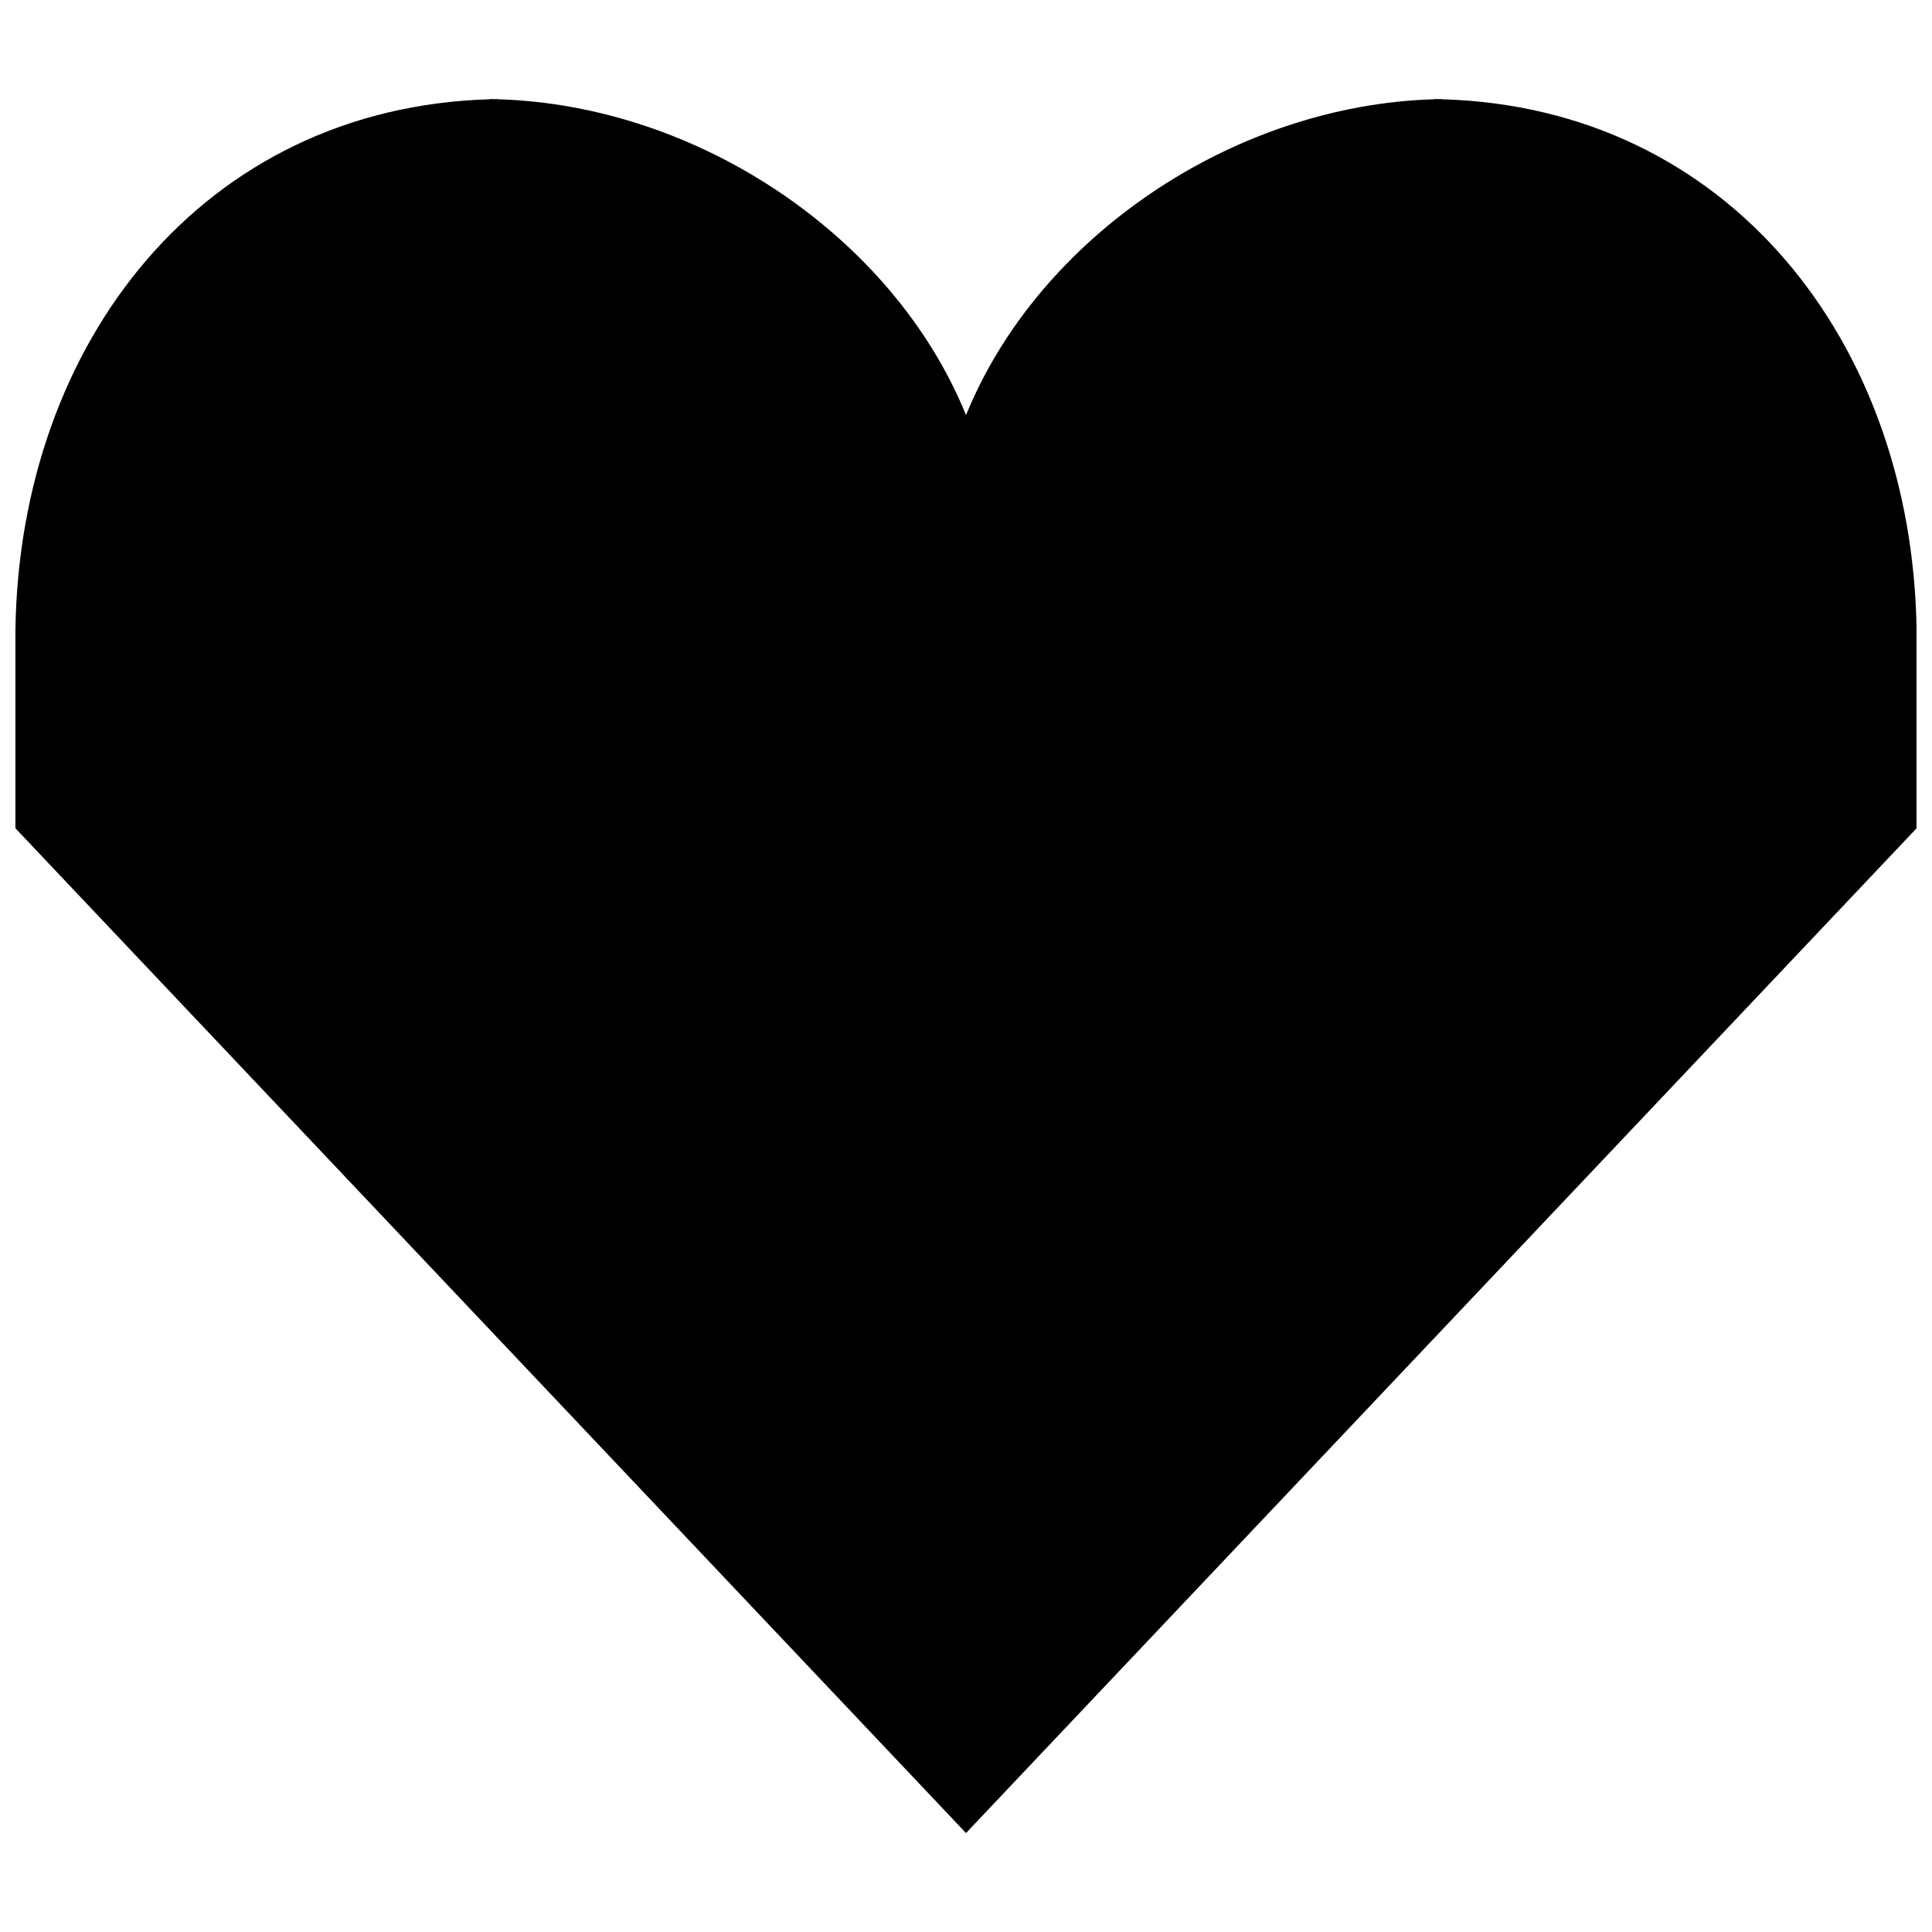 <?xml version="1.0" encoding="UTF-8"?>
<!-- Uploaded to: ICON Repo, www.svgrepo.com, Generator: ICON Repo Mixer Tools -->
<svg width="800px" height="800px" version="1.1" viewBox="144 144 512 512" xmlns="http://www.w3.org/2000/svg">
 <defs>
  <clipPath id="a">
   <path d="m148.09 170h503.81v460h-503.81z"/>
  </clipPath>
 </defs>
 <g clip-path="url(#a)">
  <path d="m273.89 170.23v0.074c-75.957 2.148-124.69 64.355-125.8 140.56v52.641l251.91 266.27 251.91-266.27v-52.641c-1.109-76.203-49.844-138.41-125.8-140.56v-0.074c-0.328 0.023-0.648 0.047-0.977 0.047-0.324-0.023-0.641-0.047-0.965-0.047v0.074c-53.508 1.539-105.08 36.711-124.16 83.703-19.082-46.992-70.652-82.168-124.16-83.703v-0.074c-0.324 0.004-0.645 0.023-0.965 0.047-0.328-0.008-0.648-0.023-0.977-0.047z"/>
 </g>
</svg>